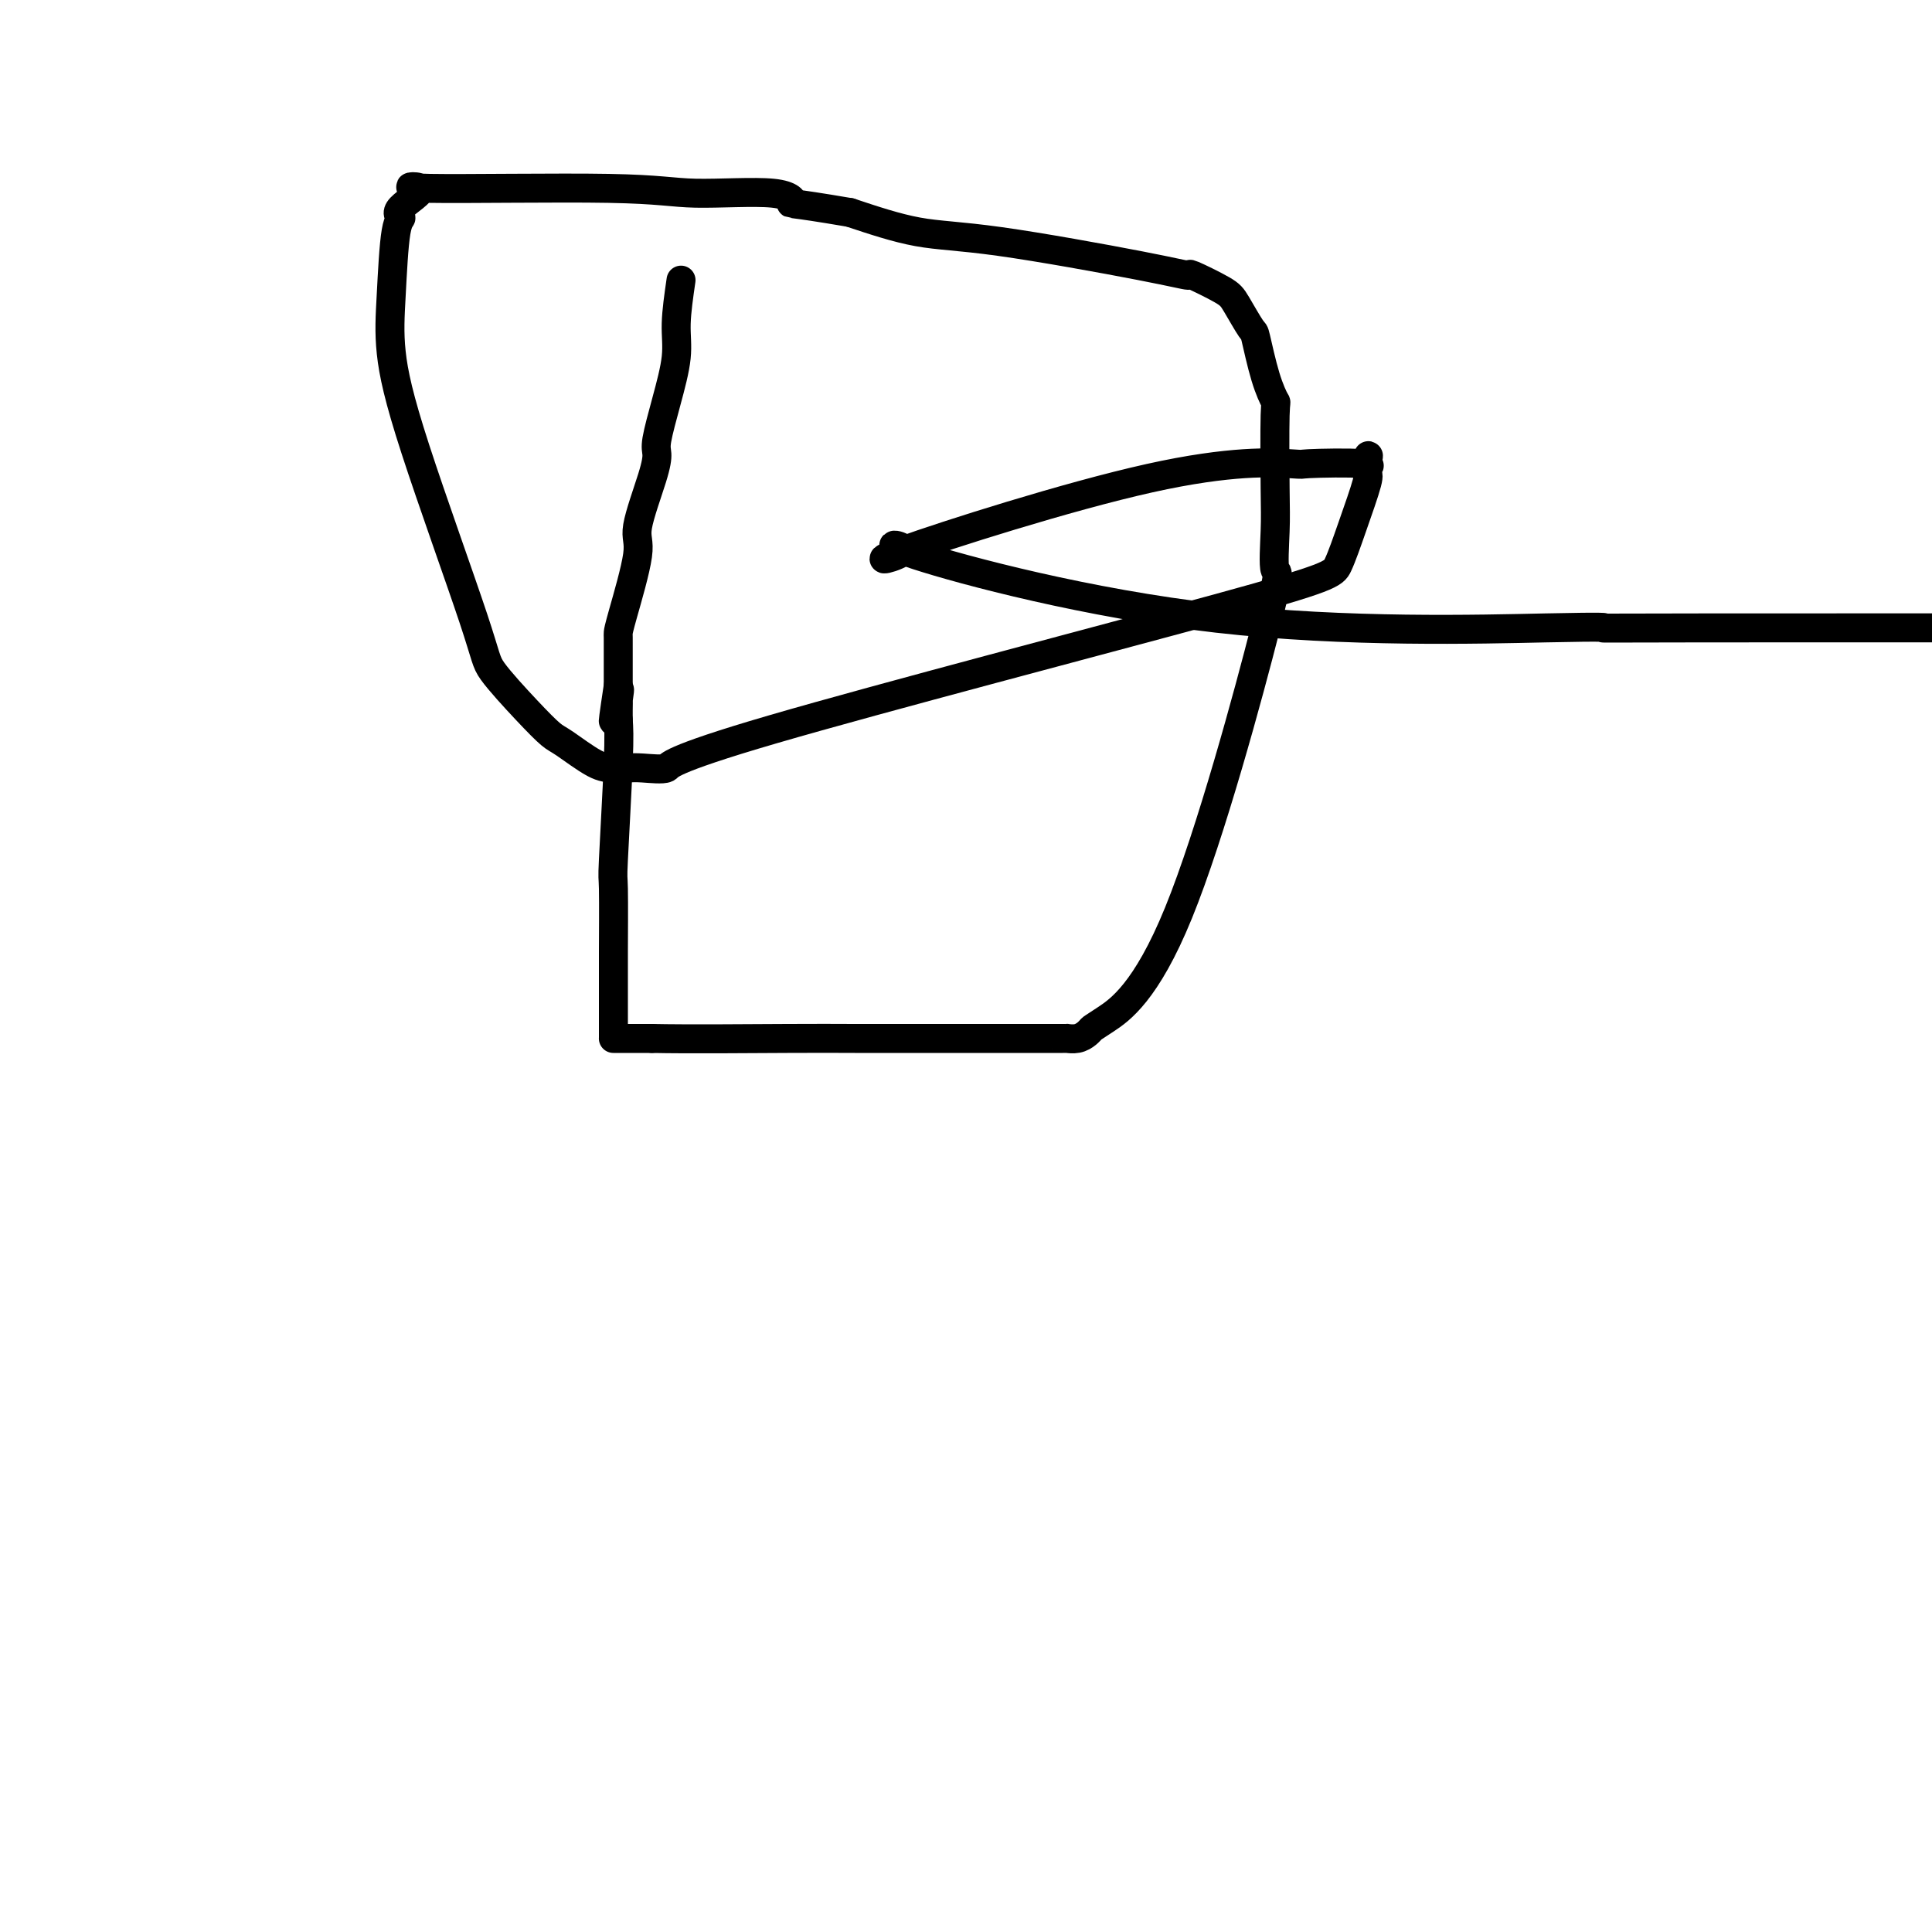 <svg viewBox='0 0 400 400' version='1.1' xmlns='http://www.w3.org/2000/svg' xmlns:xlink='http://www.w3.org/1999/xlink'><g fill='none' stroke='#000000' stroke-width='6' stroke-linecap='round' stroke-linejoin='round'><path d='M141,58c-0.467,3.224 -0.934,6.448 -1,9c-0.066,2.552 0.269,4.430 0,7c-0.269,2.570 -1.142,5.830 -2,9c-0.858,3.170 -1.702,6.251 -2,8c-0.298,1.749 -0.052,2.167 0,3c0.052,0.833 -0.091,2.083 -1,5c-0.909,2.917 -2.583,7.502 -3,10c-0.417,2.498 0.424,2.911 0,6c-0.424,3.089 -2.114,8.855 -3,12c-0.886,3.145 -0.970,3.670 -1,4c-0.030,0.330 -0.008,0.467 0,1c0.008,0.533 0.002,1.463 0,2c-0.002,0.537 -0.001,0.683 0,1c0.001,0.317 0.000,0.806 0,1c-0.000,0.194 -0.000,0.093 0,0c0.000,-0.093 0.000,-0.178 0,0c-0.000,0.178 -0.000,0.620 0,1c0.000,0.380 0.000,0.698 0,1c-0.000,0.302 -0.000,0.589 0,1c0.000,0.411 0.000,0.945 0,1c-0.000,0.055 -0.000,-0.370 0,0c0.000,0.370 0.000,1.534 0,2c-0.000,0.466 -0.000,0.233 0,0'/><path d='M128,142c-2.011,13.381 -0.539,4.833 0,2c0.539,-2.833 0.144,0.050 0,1c-0.144,0.950 -0.039,-0.033 0,0c0.039,0.033 0.010,1.081 0,2c-0.010,0.919 -0.003,1.709 0,2c0.003,0.291 0.001,0.083 0,0c-0.001,-0.083 -0.000,-0.042 0,0'/><path d='M128,149c0.113,1.621 0.226,3.243 0,9c-0.226,5.757 -0.793,15.651 -1,20c-0.207,4.349 -0.056,3.154 0,6c0.056,2.846 0.015,9.733 0,13c-0.015,3.267 -0.004,2.914 0,5c0.004,2.086 0.001,6.612 0,9c-0.001,2.388 -0.000,2.640 0,3c0.000,0.360 0.000,0.829 0,1c-0.000,0.171 0.000,0.046 0,0c-0.000,-0.046 -0.000,-0.012 0,0c0.000,0.012 0.000,0.003 0,0c-0.000,-0.003 -0.002,-0.001 0,0c0.002,0.001 0.006,0.000 0,0c-0.006,-0.000 -0.022,-0.000 0,0c0.022,0.000 0.083,0.000 1,0c0.917,-0.000 2.691,-0.000 4,0c1.309,0.000 2.155,0.000 3,0'/><path d='M135,215c7.041,0.155 20.645,0.041 28,0c7.355,-0.041 8.462,-0.011 14,0c5.538,0.011 15.507,0.003 23,0c7.493,-0.003 12.509,-0.001 15,0c2.491,0.001 2.456,-0.000 3,0c0.544,0.000 1.668,0.001 2,0c0.332,-0.001 -0.129,-0.003 0,0c0.129,0.003 0.847,0.011 1,0c0.153,-0.011 -0.259,-0.042 0,0c0.259,0.042 1.191,0.157 2,0c0.809,-0.157 1.497,-0.586 2,-1c0.503,-0.414 0.821,-0.815 1,-1c0.179,-0.185 0.220,-0.155 3,-2c2.780,-1.845 8.300,-5.564 15,-22c6.700,-16.436 14.579,-45.589 18,-59c3.421,-13.411 2.382,-11.079 2,-12c-0.382,-0.921 -0.108,-5.095 0,-8c0.108,-2.905 0.050,-4.541 0,-9c-0.050,-4.459 -0.091,-11.740 0,-15c0.091,-3.260 0.316,-2.498 0,-3c-0.316,-0.502 -1.172,-2.269 -2,-5c-0.828,-2.731 -1.628,-6.428 -2,-8c-0.372,-1.572 -0.317,-1.019 -1,-2c-0.683,-0.981 -2.104,-3.495 -3,-5c-0.896,-1.505 -1.266,-2.000 -3,-3c-1.734,-1.000 -4.831,-2.503 -6,-3c-1.169,-0.497 -0.410,0.013 -1,0c-0.590,-0.013 -2.529,-0.550 -10,-2c-7.471,-1.450 -20.473,-3.813 -29,-5c-8.527,-1.187 -12.579,-1.196 -17,-2c-4.421,-0.804 -9.210,-2.402 -14,-4'/><path d='M176,44c-13.684,-2.338 -12.393,-1.683 -12,-2c0.393,-0.317 -0.113,-1.605 -4,-2c-3.887,-0.395 -11.155,0.103 -16,0c-4.845,-0.103 -7.265,-0.809 -18,-1c-10.735,-0.191 -29.783,0.131 -37,0c-7.217,-0.131 -2.602,-0.717 -2,0c0.602,0.717 -2.807,2.736 -4,4c-1.193,1.264 -0.169,1.771 0,2c0.169,0.229 -0.518,0.179 -1,3c-0.482,2.821 -0.758,8.512 -1,13c-0.242,4.488 -0.449,7.774 0,12c0.449,4.226 1.556,9.391 5,20c3.444,10.609 9.227,26.661 12,35c2.773,8.339 2.538,8.967 4,11c1.462,2.033 4.621,5.473 7,8c2.379,2.527 3.978,4.141 5,5c1.022,0.859 1.467,0.962 3,2c1.533,1.038 4.154,3.012 6,4c1.846,0.988 2.918,0.990 4,1c1.082,0.010 2.173,0.029 3,0c0.827,-0.029 1.390,-0.104 3,0c1.610,0.104 4.268,0.388 5,0c0.732,-0.388 -0.462,-1.449 22,-8c22.462,-6.551 68.579,-18.592 92,-25c23.421,-6.408 24.146,-7.184 25,-9c0.854,-1.816 1.837,-4.672 3,-8c1.163,-3.328 2.508,-7.129 3,-9c0.492,-1.871 0.133,-1.811 0,-2c-0.133,-0.189 -0.038,-0.625 0,-1c0.038,-0.375 0.019,-0.687 0,-1'/><path d='M283,96c0.810,-3.250 -0.166,-0.874 0,0c0.166,0.874 1.473,0.248 -1,0c-2.473,-0.248 -8.728,-0.118 -11,0c-2.272,0.118 -0.563,0.223 -4,0c-3.437,-0.223 -12.020,-0.773 -29,3c-16.980,3.773 -42.355,11.869 -51,15c-8.645,3.131 -0.559,1.298 0,0c0.559,-1.298 -6.411,-2.061 3,1c9.411,3.061 35.201,9.944 62,13c26.799,3.056 54.606,2.283 68,2c13.394,-0.283 12.375,-0.076 12,0c-0.375,0.076 -0.107,0.022 21,0c21.107,-0.022 63.054,-0.011 105,0'/></g>
</svg>